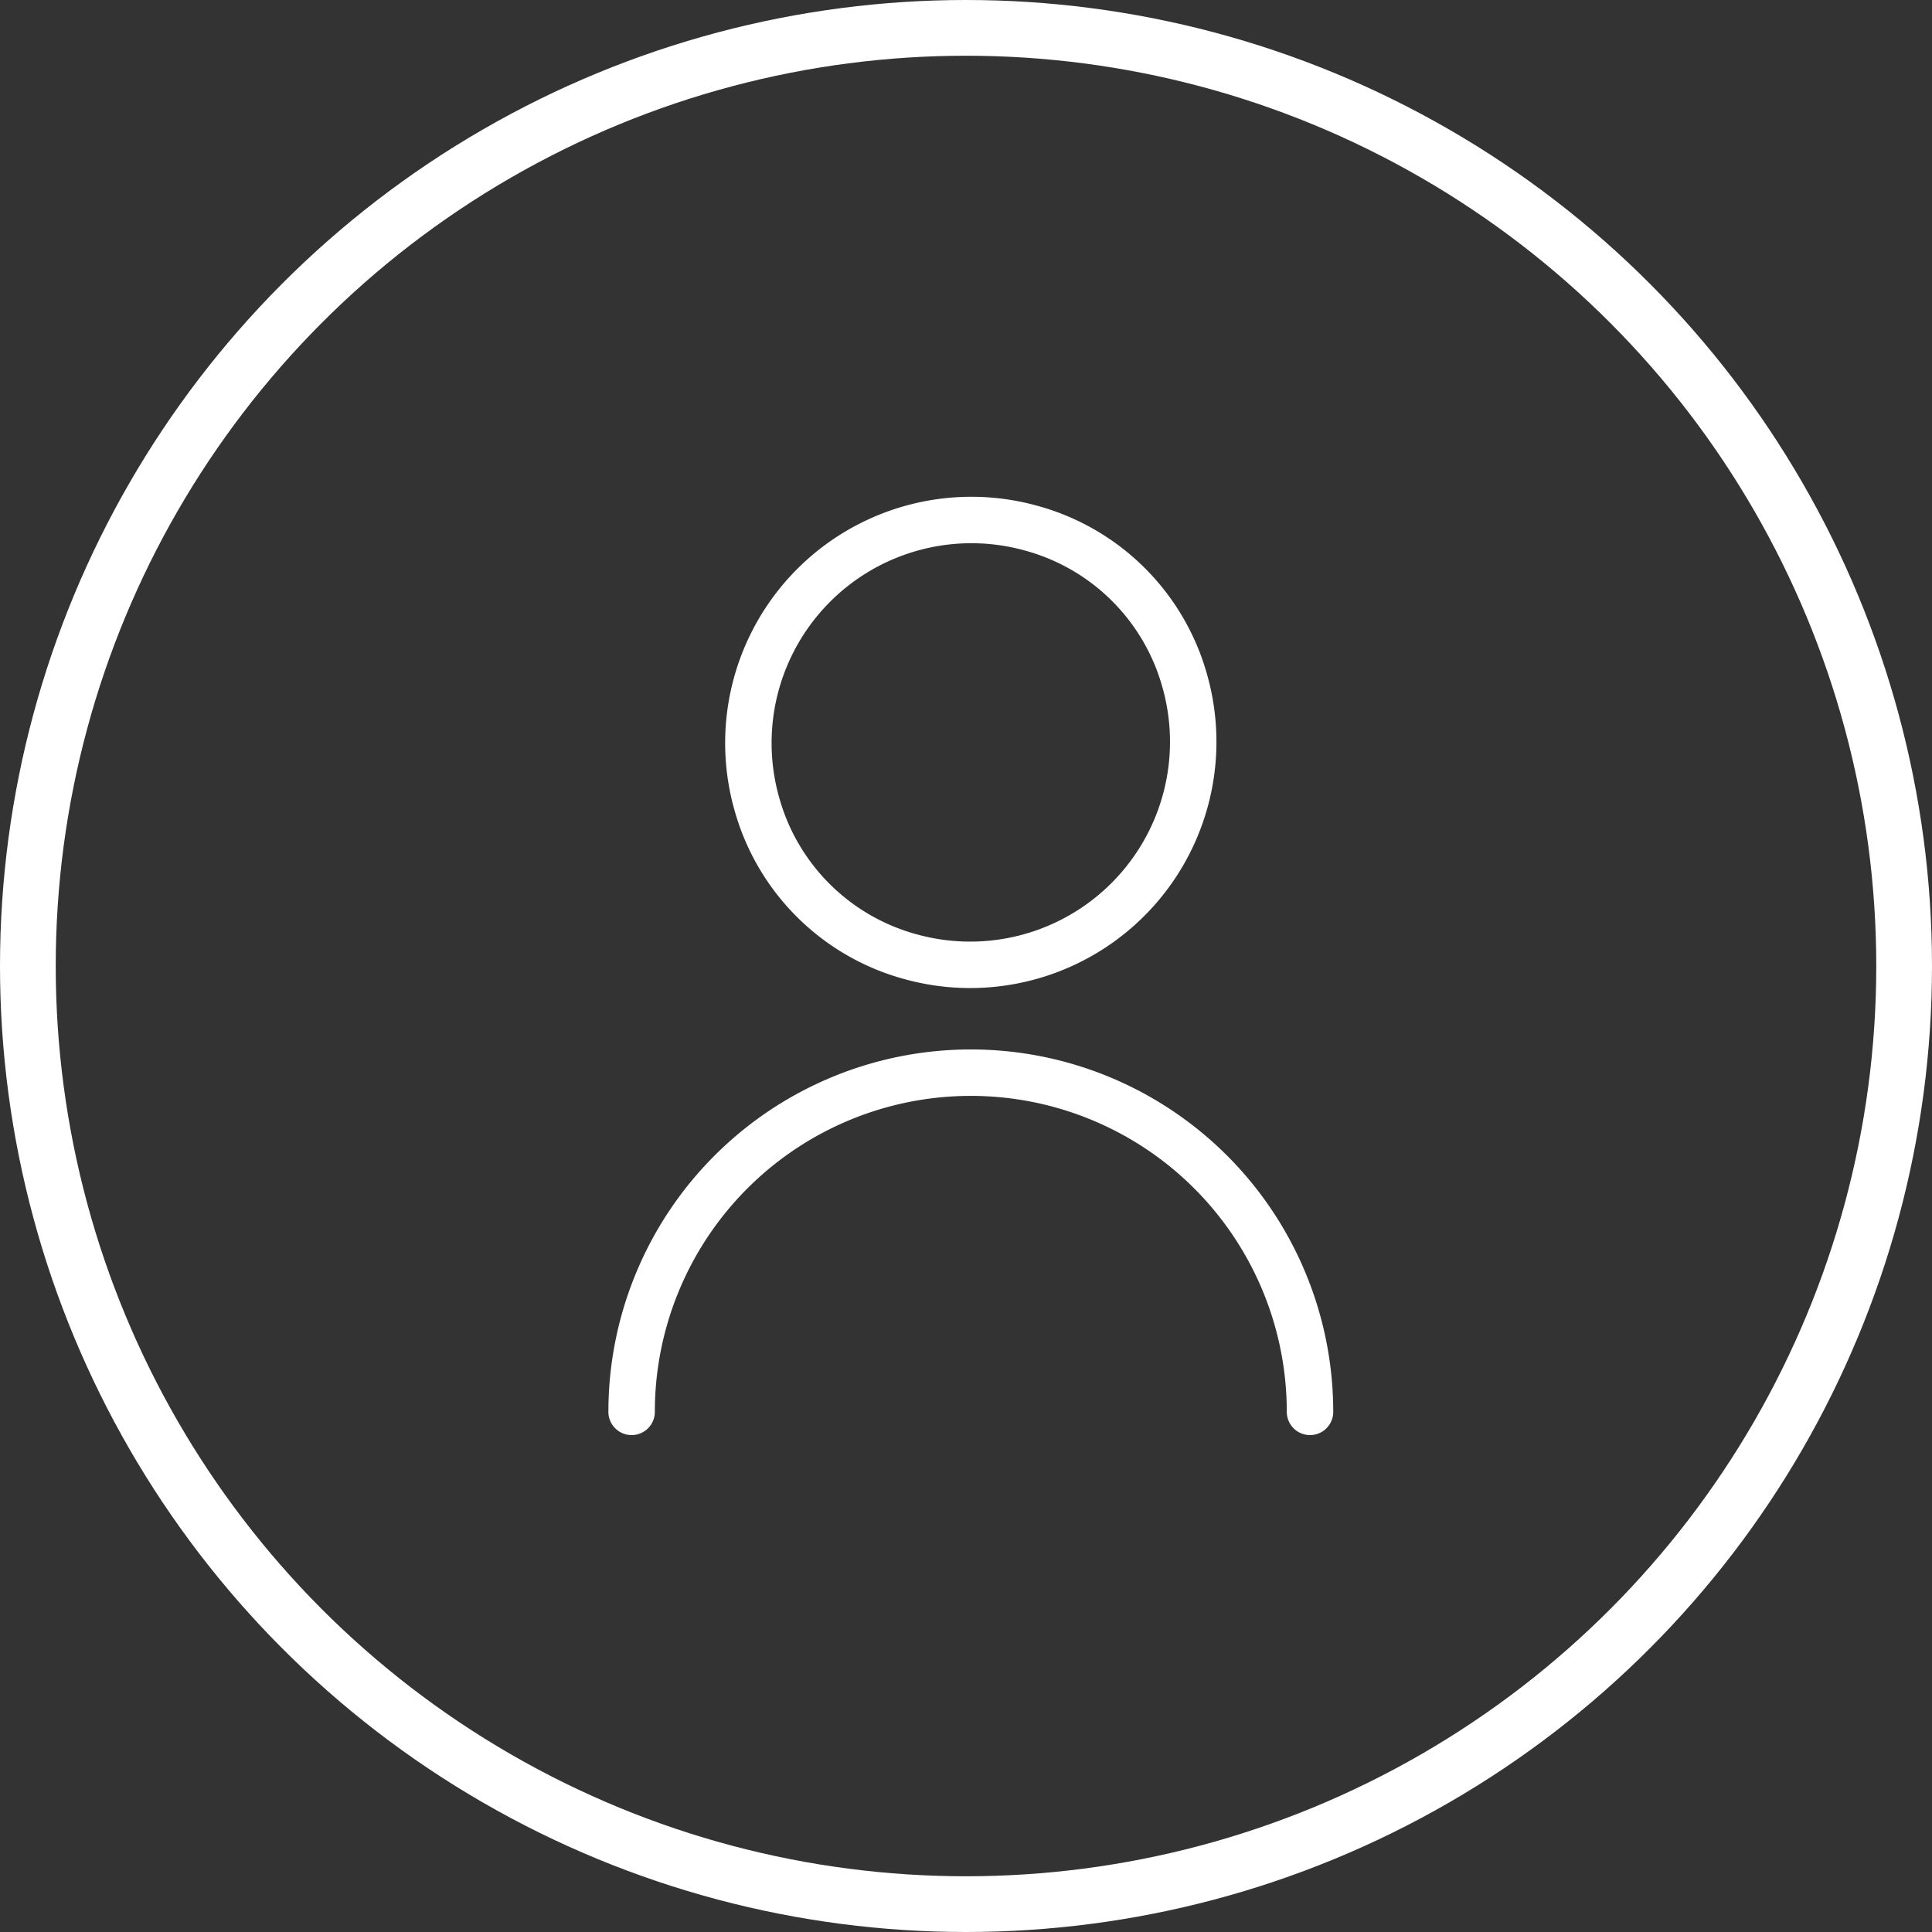 <svg xmlns="http://www.w3.org/2000/svg" width="104" height="104"><rect width="100%" height="100%" fill="#333333" stroke="none"/><defs><style>.a,.b,.d{fill:none}.a,.b{stroke:#fff}.a{stroke-width:3px}.b{stroke-linecap:round;stroke-miterlimit:10;stroke-width:2.5px}.c{stroke:none}</style><linearGradient id="a" x1=".5" x2=".5" y2="1" gradientUnits="objectBoundingBox"><stop offset="0" stop-color="#ffd39e"/><stop offset="1" stop-color="#ffa021"/></linearGradient></defs><g class="a"><circle class="c" cx="52" cy="52" r="52"/><circle class="d" cx="52" cy="52" r="50.5"/></g><path class="b" d="M55.5 28.429a12.005 12.005 0 0 0-14.773 14.794 11.8 11.8 0 0 0 8.289 8.277A12.006 12.006 0 0 0 63.79 36.706a11.8 11.8 0 0 0-8.29-8.277z"/><path class="b" d="M70.518 76.001a18.259 18.259 0 0 0-36.518 0"/></svg>